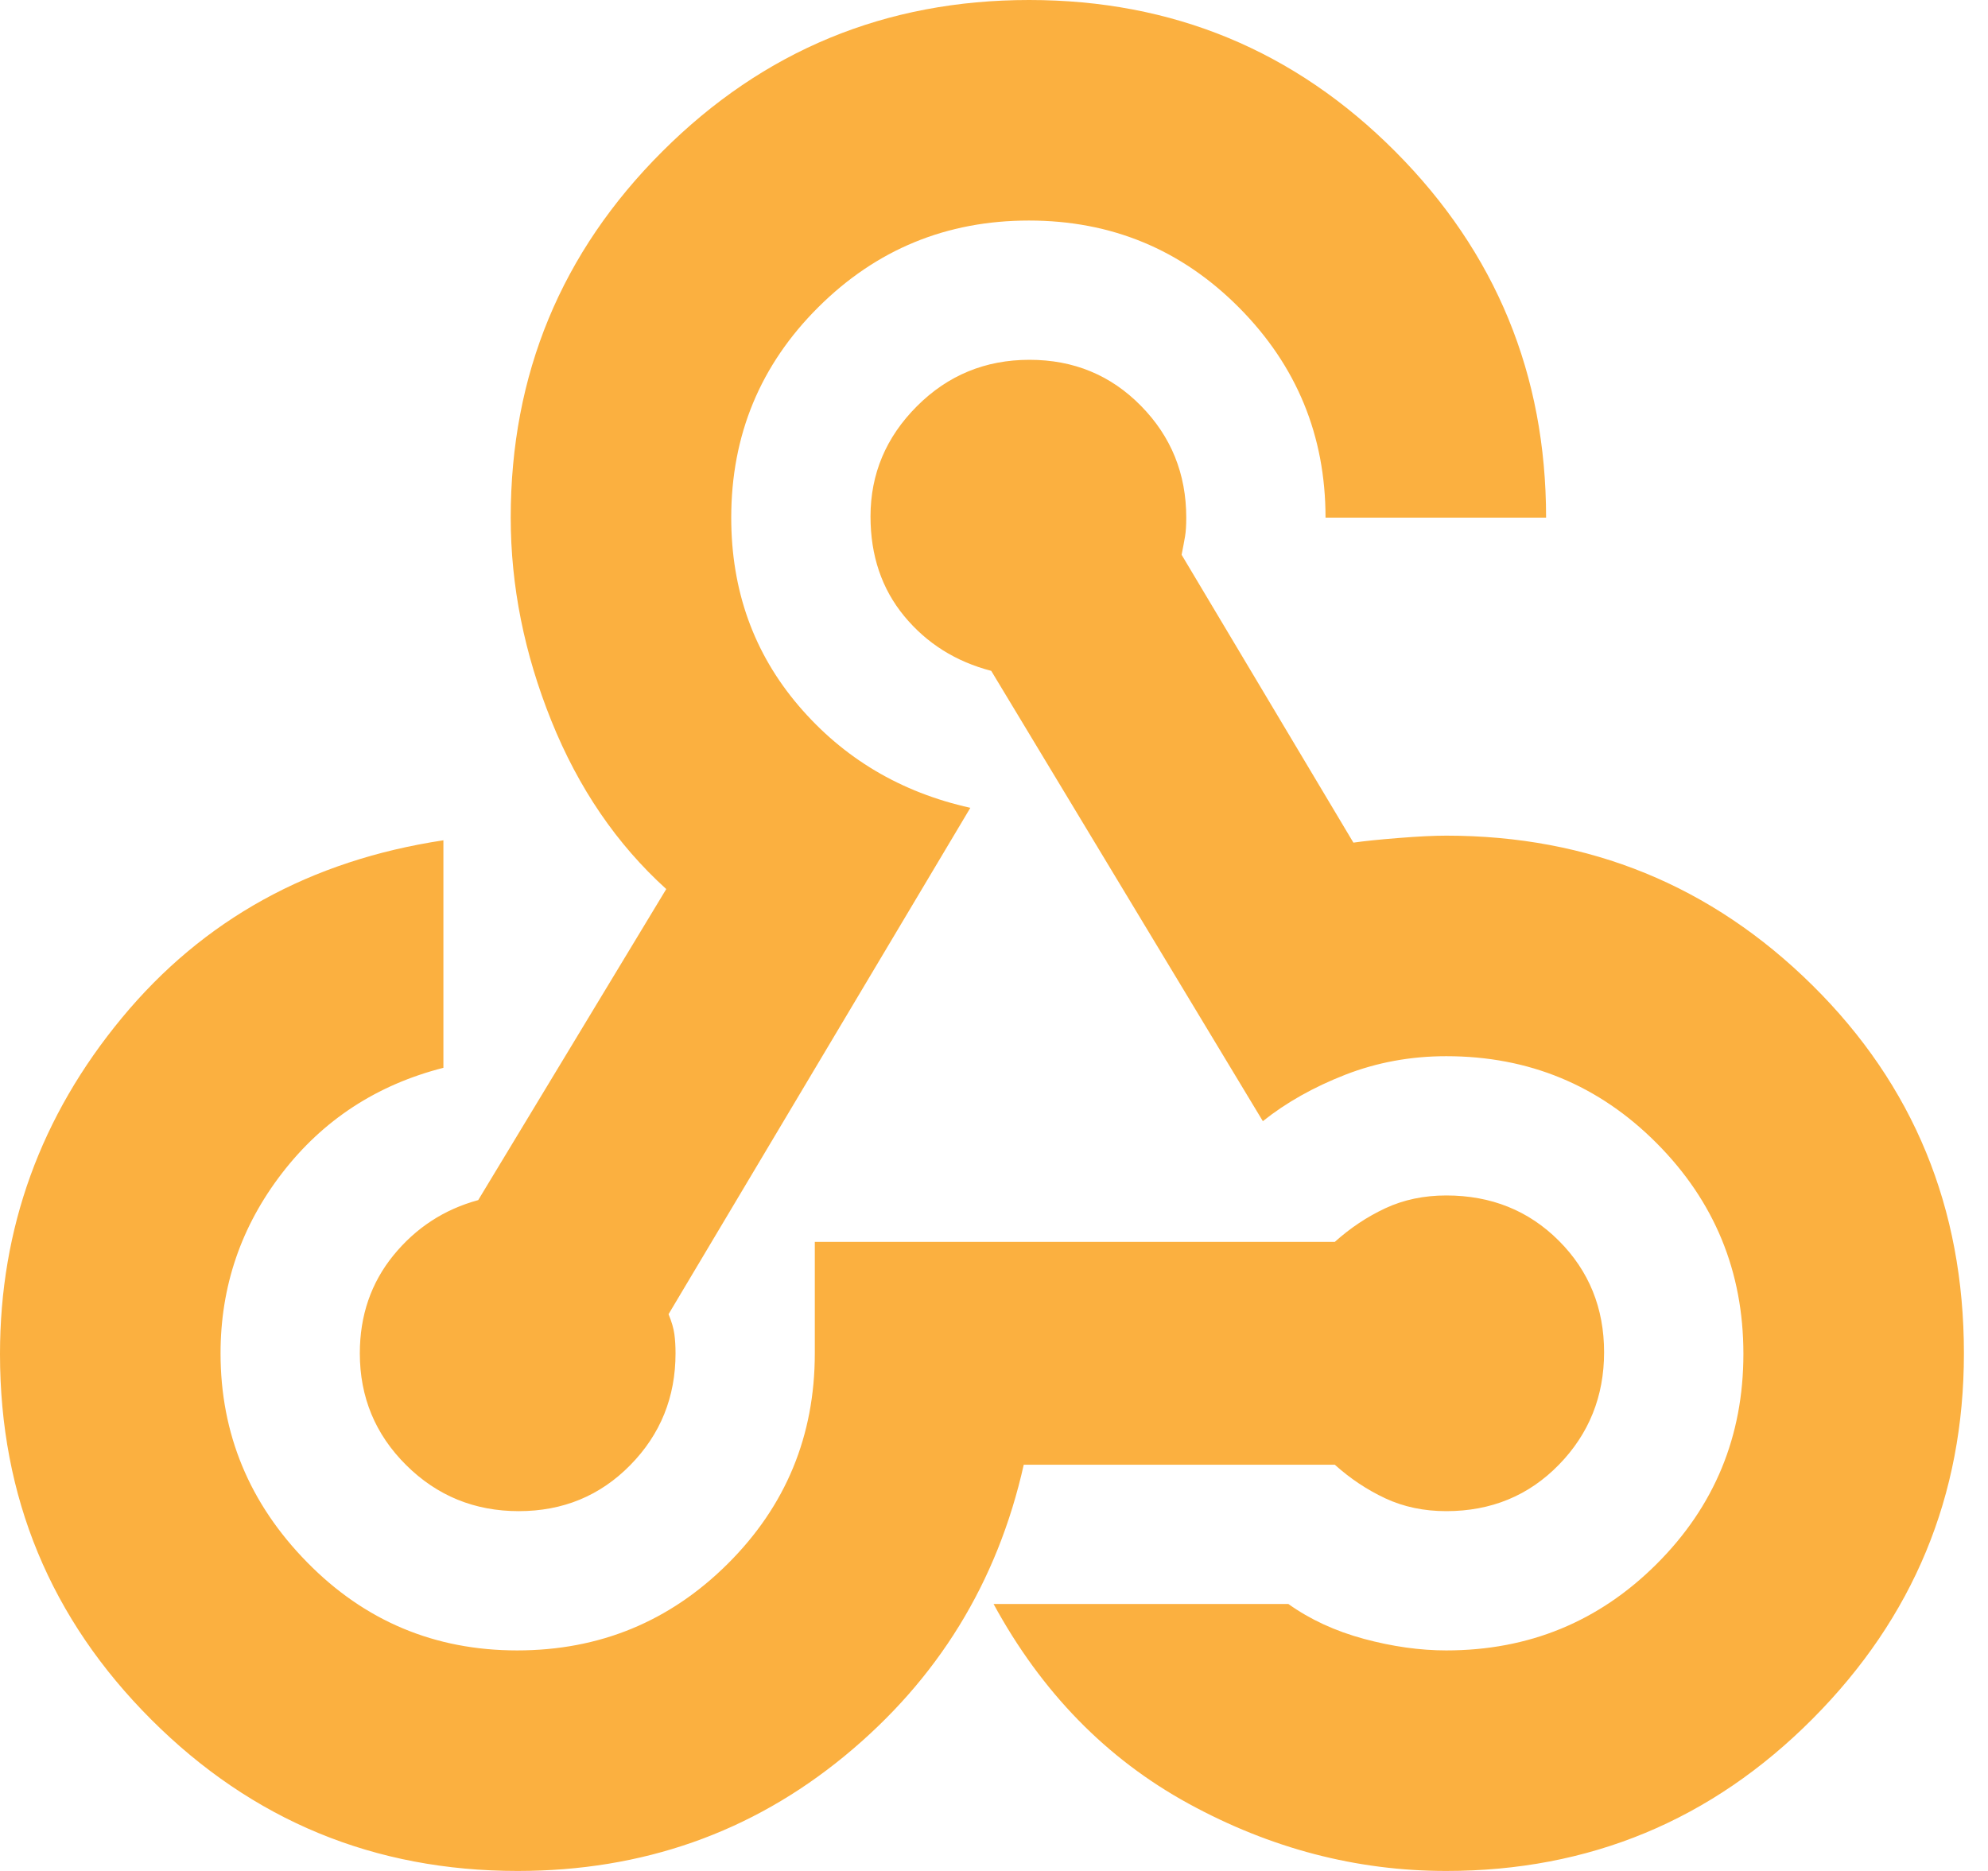 <svg width="51" height="48" viewBox="0 0 51 48" fill="none" xmlns="http://www.w3.org/2000/svg">
<path d="M13.28 48C9.606 48 6.474 46.707 3.885 44.121C1.295 41.534 0 38.406 0 34.737C0 31.509 1.042 28.635 3.127 26.114C5.211 23.593 7.96 22.074 11.375 21.558V27.395C9.667 27.831 8.288 28.732 7.236 30.097C6.184 31.462 5.658 33.002 5.658 34.72C5.658 36.784 6.397 38.571 7.877 40.079C9.356 41.588 11.153 42.342 13.266 42.342C15.38 42.342 17.181 41.601 18.67 40.119C20.159 38.637 20.903 36.837 20.903 34.72V31.861H34.243C34.64 31.504 35.073 31.216 35.542 30.997C36.011 30.779 36.531 30.67 37.102 30.67C38.253 30.67 39.216 31.057 39.99 31.831C40.764 32.605 41.151 33.559 41.151 34.692C41.151 35.824 40.764 36.787 39.99 37.58C39.216 38.373 38.253 38.769 37.102 38.769C36.531 38.769 36.011 38.66 35.542 38.442C35.073 38.223 34.64 37.935 34.243 37.578H26.263C25.588 40.596 24.056 43.087 21.666 45.052C19.276 47.017 16.481 48 13.28 48ZM37.102 48C34.799 48 32.596 47.424 30.491 46.273C28.387 45.122 26.72 43.414 25.489 41.151H33.052C33.608 41.548 34.253 41.846 34.988 42.045C35.722 42.243 36.427 42.342 37.102 42.342C39.219 42.342 41.019 41.603 42.501 40.123C43.983 38.644 44.725 36.847 44.725 34.734C44.725 32.62 43.983 30.819 42.501 29.33C41.019 27.841 39.219 27.097 37.102 27.097C36.189 27.097 35.325 27.256 34.511 27.573C33.697 27.891 32.993 28.288 32.397 28.764L25.429 17.211C24.516 16.973 23.772 16.504 23.196 15.806C22.62 15.107 22.332 14.255 22.332 13.251C22.332 12.159 22.729 11.216 23.522 10.422C24.315 9.628 25.277 9.231 26.41 9.231C27.543 9.231 28.496 9.624 29.27 10.412C30.045 11.199 30.432 12.156 30.432 13.28C30.432 13.479 30.422 13.638 30.402 13.757C30.382 13.876 30.352 14.035 30.313 14.233L34.72 21.618C34.998 21.578 35.385 21.538 35.881 21.499C36.377 21.459 36.784 21.439 37.102 21.439C40.776 21.439 43.908 22.72 46.498 25.28C49.087 27.841 50.382 30.988 50.382 34.72C50.382 38.372 49.087 41.499 46.498 44.099C43.908 46.7 40.776 48 37.102 48ZM13.308 38.769C12.176 38.769 11.213 38.376 10.42 37.588C9.627 36.801 9.231 35.844 9.231 34.72C9.231 33.749 9.519 32.911 10.094 32.205C10.67 31.499 11.395 31.027 12.268 30.789L17.092 22.809C15.821 21.658 14.839 20.218 14.144 18.491C13.449 16.764 13.102 15.027 13.102 13.28C13.102 9.606 14.398 6.474 16.992 3.885C19.585 1.295 22.722 0 26.401 0C30.081 0 33.211 1.295 35.792 3.885C38.372 6.474 39.663 9.606 39.663 13.28H34.005C34.005 11.176 33.265 9.38 31.786 7.891C30.306 6.402 28.51 5.658 26.396 5.658C24.283 5.658 22.481 6.399 20.993 7.881C19.504 9.363 18.759 11.163 18.759 13.28C18.759 15.146 19.335 16.754 20.486 18.104C21.638 19.454 23.107 20.328 24.893 20.725L17.151 33.716C17.231 33.909 17.28 34.078 17.3 34.225C17.32 34.371 17.33 34.536 17.33 34.72C17.33 35.844 16.943 36.801 16.169 37.588C15.395 38.376 14.441 38.769 13.308 38.769Z" fill="#FBB040"/>
</svg>

